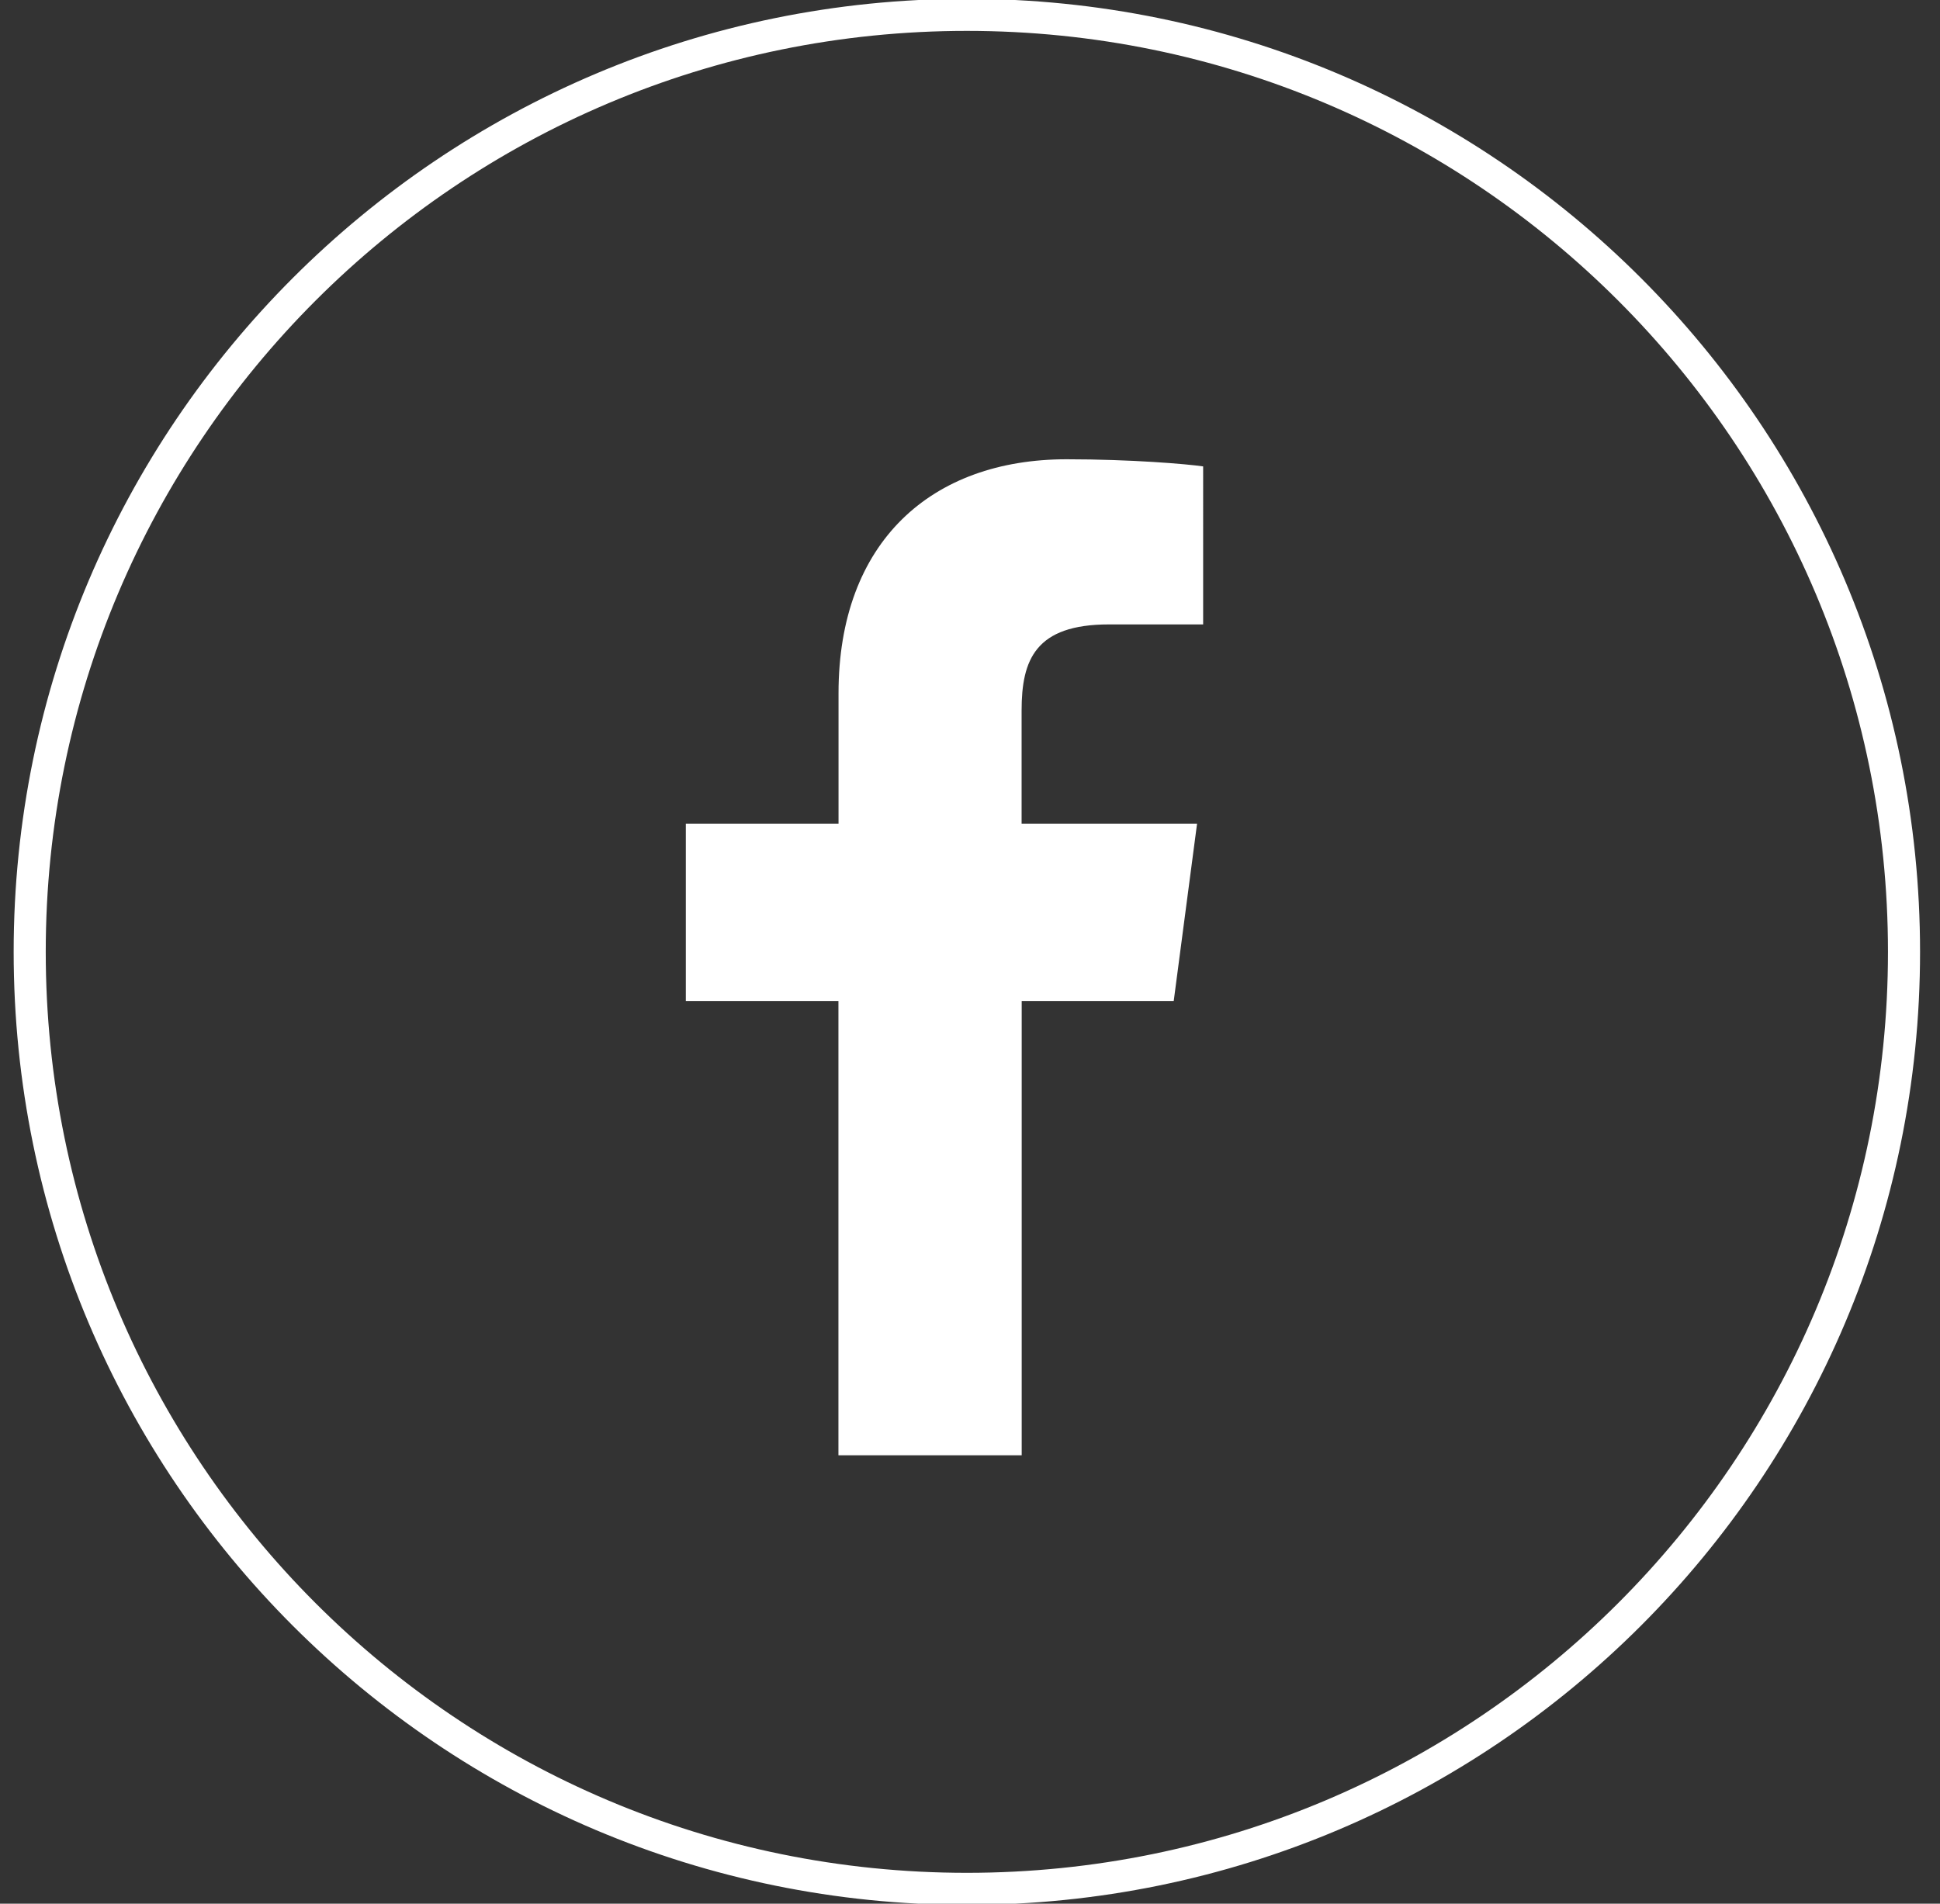 <?xml version="1.0" encoding="utf-8"?>
<!-- Generator: Adobe Illustrator 23.1.1, SVG Export Plug-In . SVG Version: 6.00 Build 0)  -->
<svg version="1.1" id="Layer_1" xmlns="http://www.w3.org/2000/svg" xmlns:xlink="http://www.w3.org/1999/xlink" x="0px" y="0px"
	 viewBox="0 0 20.378 20" style="enable-background:new 0 0 20.378 20;" xml:space="preserve">
<rect x="0" y="0" width="20.378" height="20" fill="#333333" stroke="none"/>
<style type="text/css">
	.st0{fill:none;stroke:#FFFFFF;stroke-width:0.337;stroke-miterlimit:10;}
	.st1{fill:#FFFFFF;}
</style>
<g>
	<path class="st0" d="M10.156,0.156c-5.437,0-9.844,4.408-9.844,9.844
		c0,5.437,4.407,9.844,9.844,9.844S20,15.437,20,10C20,4.563,15.593,0.156,10.156,0.156
		z"/>
</g>
<path class="st1" d="M12.637,6.56H11.649c-0.773,0-0.918,0.371-0.918,0.905v1.189h1.843
	l-0.245,1.862h-1.597v4.773H8.807v-4.773H7.204v-1.862h1.604V7.284
	c0-1.591,0.975-2.459,2.396-2.459c0.679,0,1.264,0.05,1.434,0.075V6.56z"/>
</svg>
